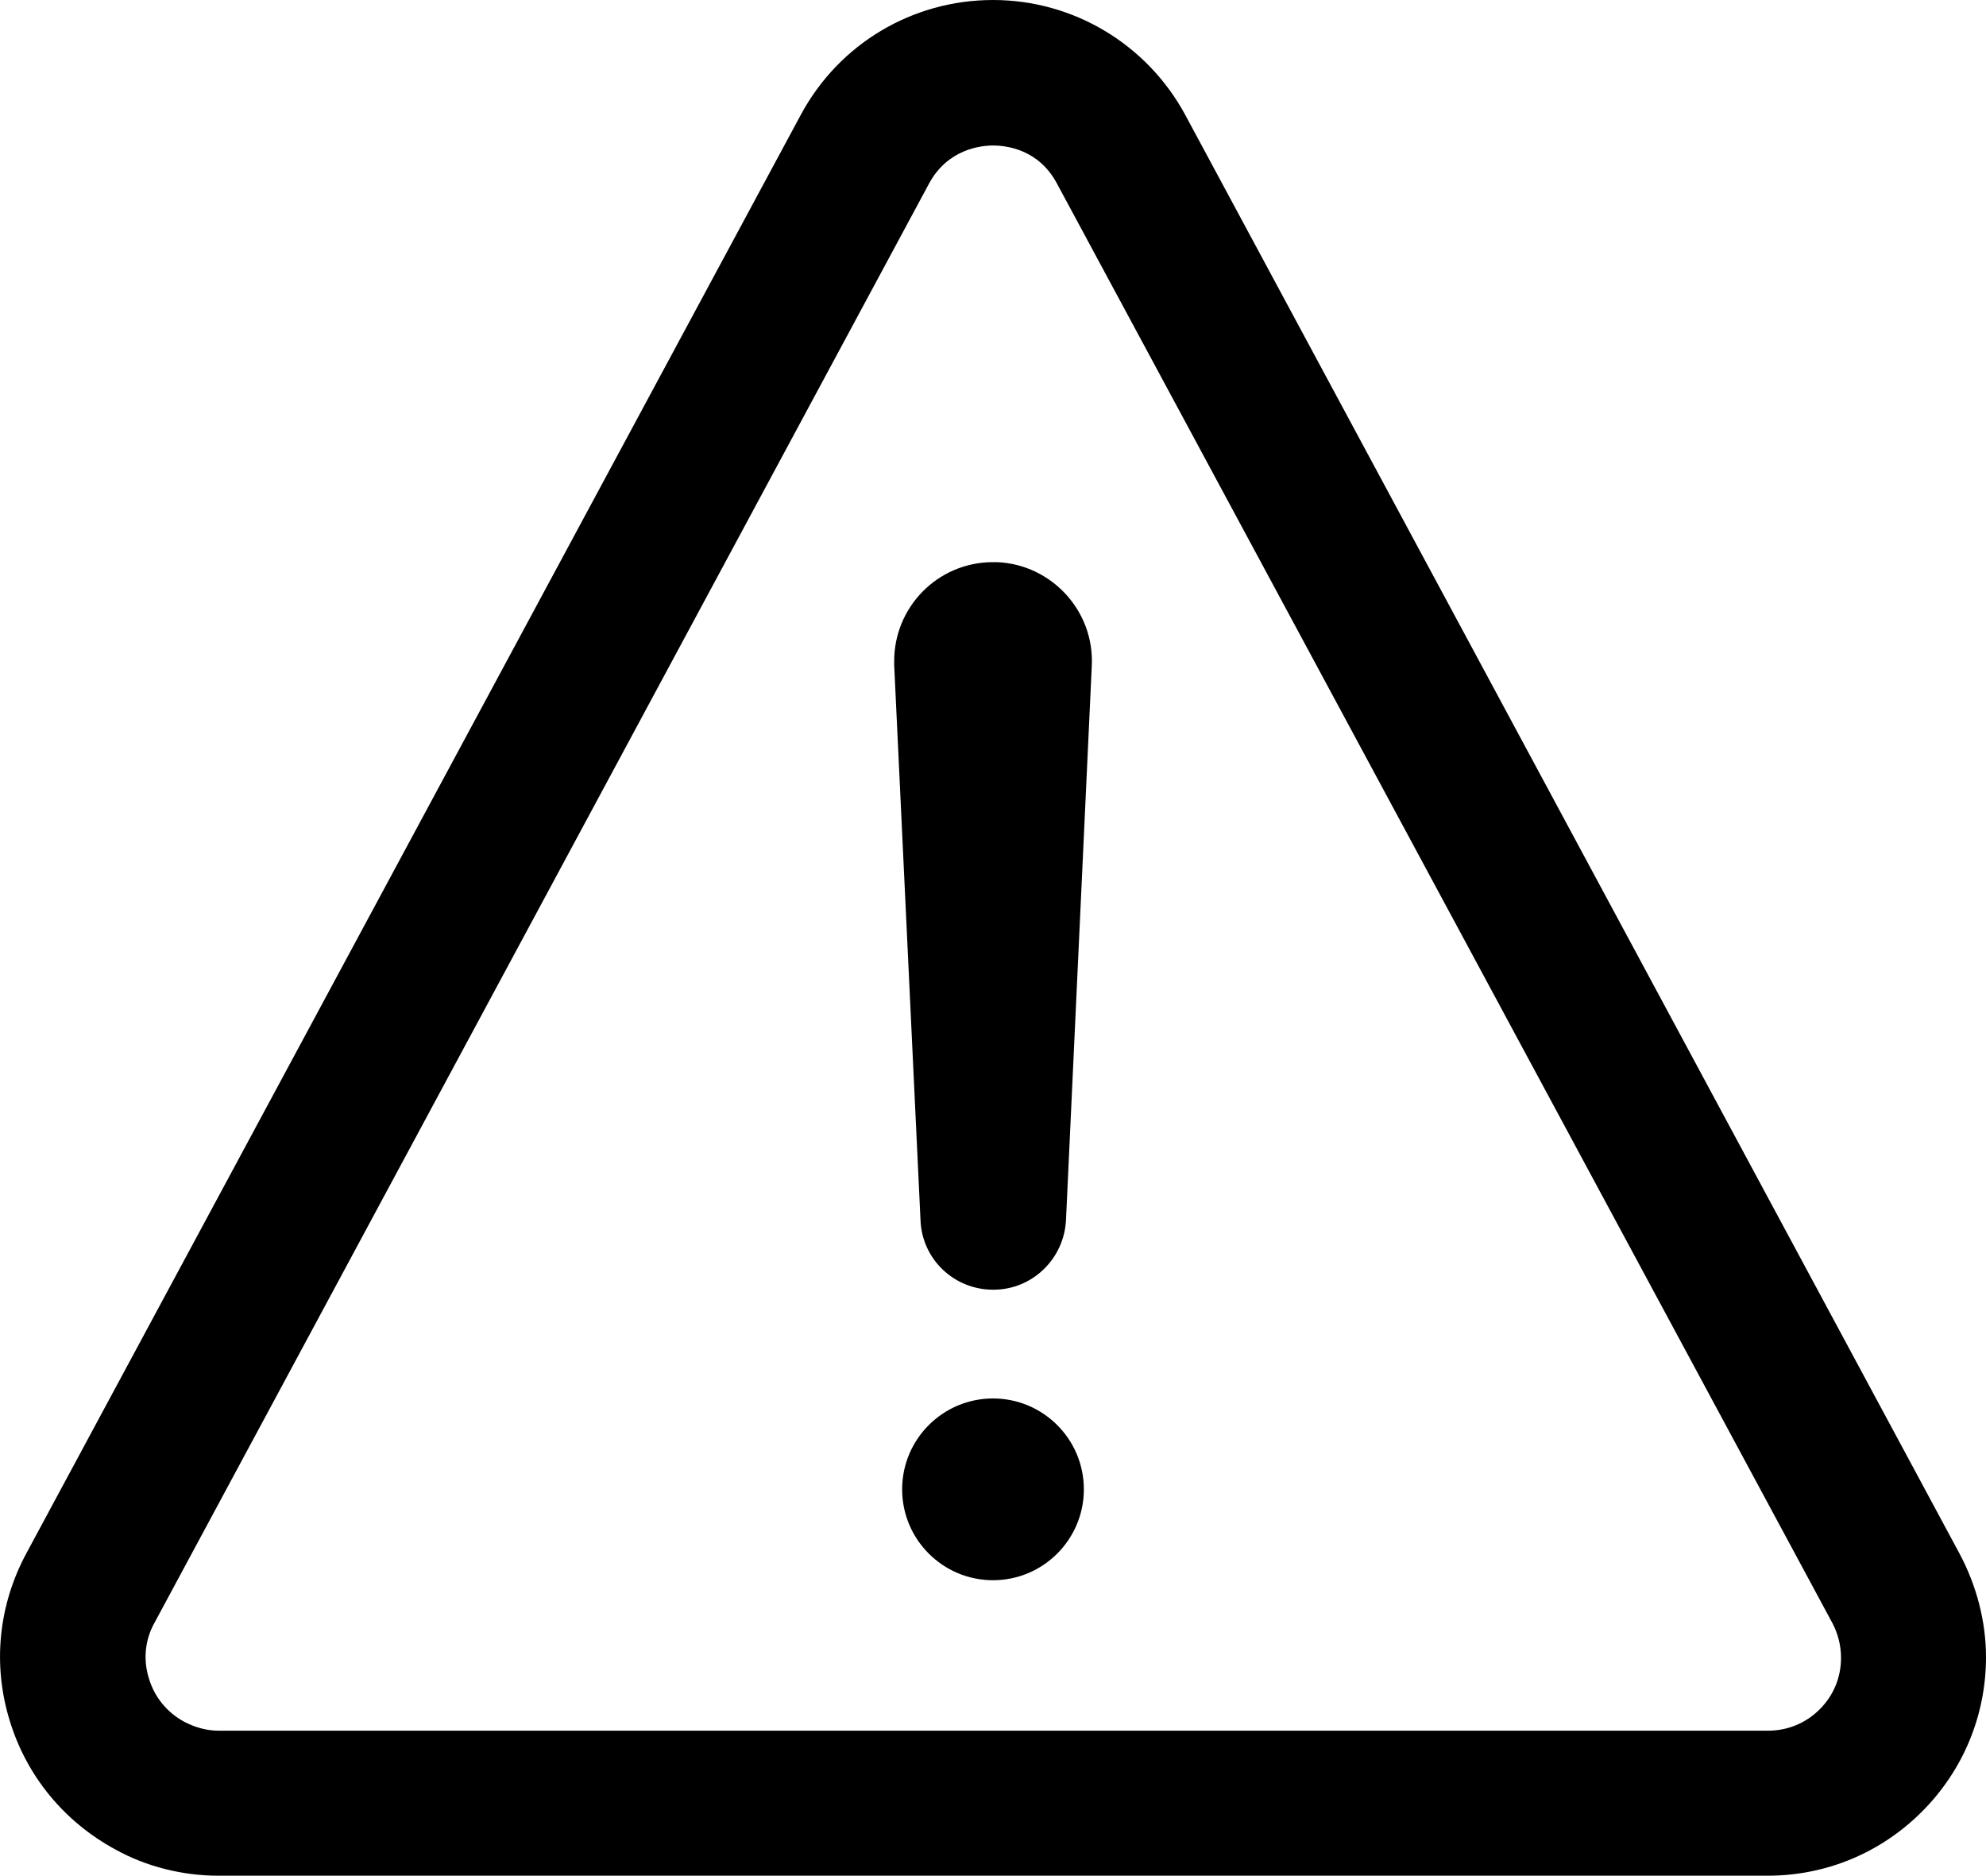 <?xml version="1.0" encoding="UTF-8"?>
<svg id="Layer_1" data-name="Layer 1" xmlns="http://www.w3.org/2000/svg" viewBox="0 0 40 37.77">
  <defs>
    <style>
      .cls-1 {
        fill: currentColor;
        stroke-width: 0px;
      }
    </style>
  </defs>
  <path class="cls-1" d="m35.61,37.77H4.4c-.72,0-1.45-.18-2.08-.53-1.03-.56-1.79-1.48-2.13-2.61-.34-1.12-.22-2.31.34-3.35L16.13,2.31c.77-1.43,2.25-2.31,3.87-2.31s3.1.89,3.87,2.31l15.6,28.98c.34.64.53,1.36.53,2.08,0,1.17-.46,2.28-1.29,3.11-.83.83-1.93,1.29-3.11,1.29ZM20,2.93c-.26,0-.92.08-1.29.77L3.11,32.68c-.19.34-.23.74-.11,1.12.11.37.36.68.71.87.21.11.45.18.69.18h31.21c.39,0,.76-.15,1.04-.43.28-.28.43-.64.43-1.04,0-.24-.06-.48-.17-.69L21.29,3.7c-.37-.7-1.03-.77-1.29-.77Z"/>
  <path class="cls-1" d="m20,25.97c-.78,0-1.43-.61-1.46-1.4l-.53-11.17s0-.02,0-.03v-.04c-.01-1.1.87-2,1.97-2.01h.02s.06,0,.09,0c1.09.05,1.95.98,1.9,2.08l-.52,11.17c-.04.78-.68,1.4-1.46,1.4Z"/>
  <path class="cls-1" d="m20,31.82c-1.01,0-1.83-.82-1.83-1.83s.82-1.83,1.83-1.83,1.83.82,1.83,1.83-.82,1.83-1.83,1.83Z"/>
</svg>